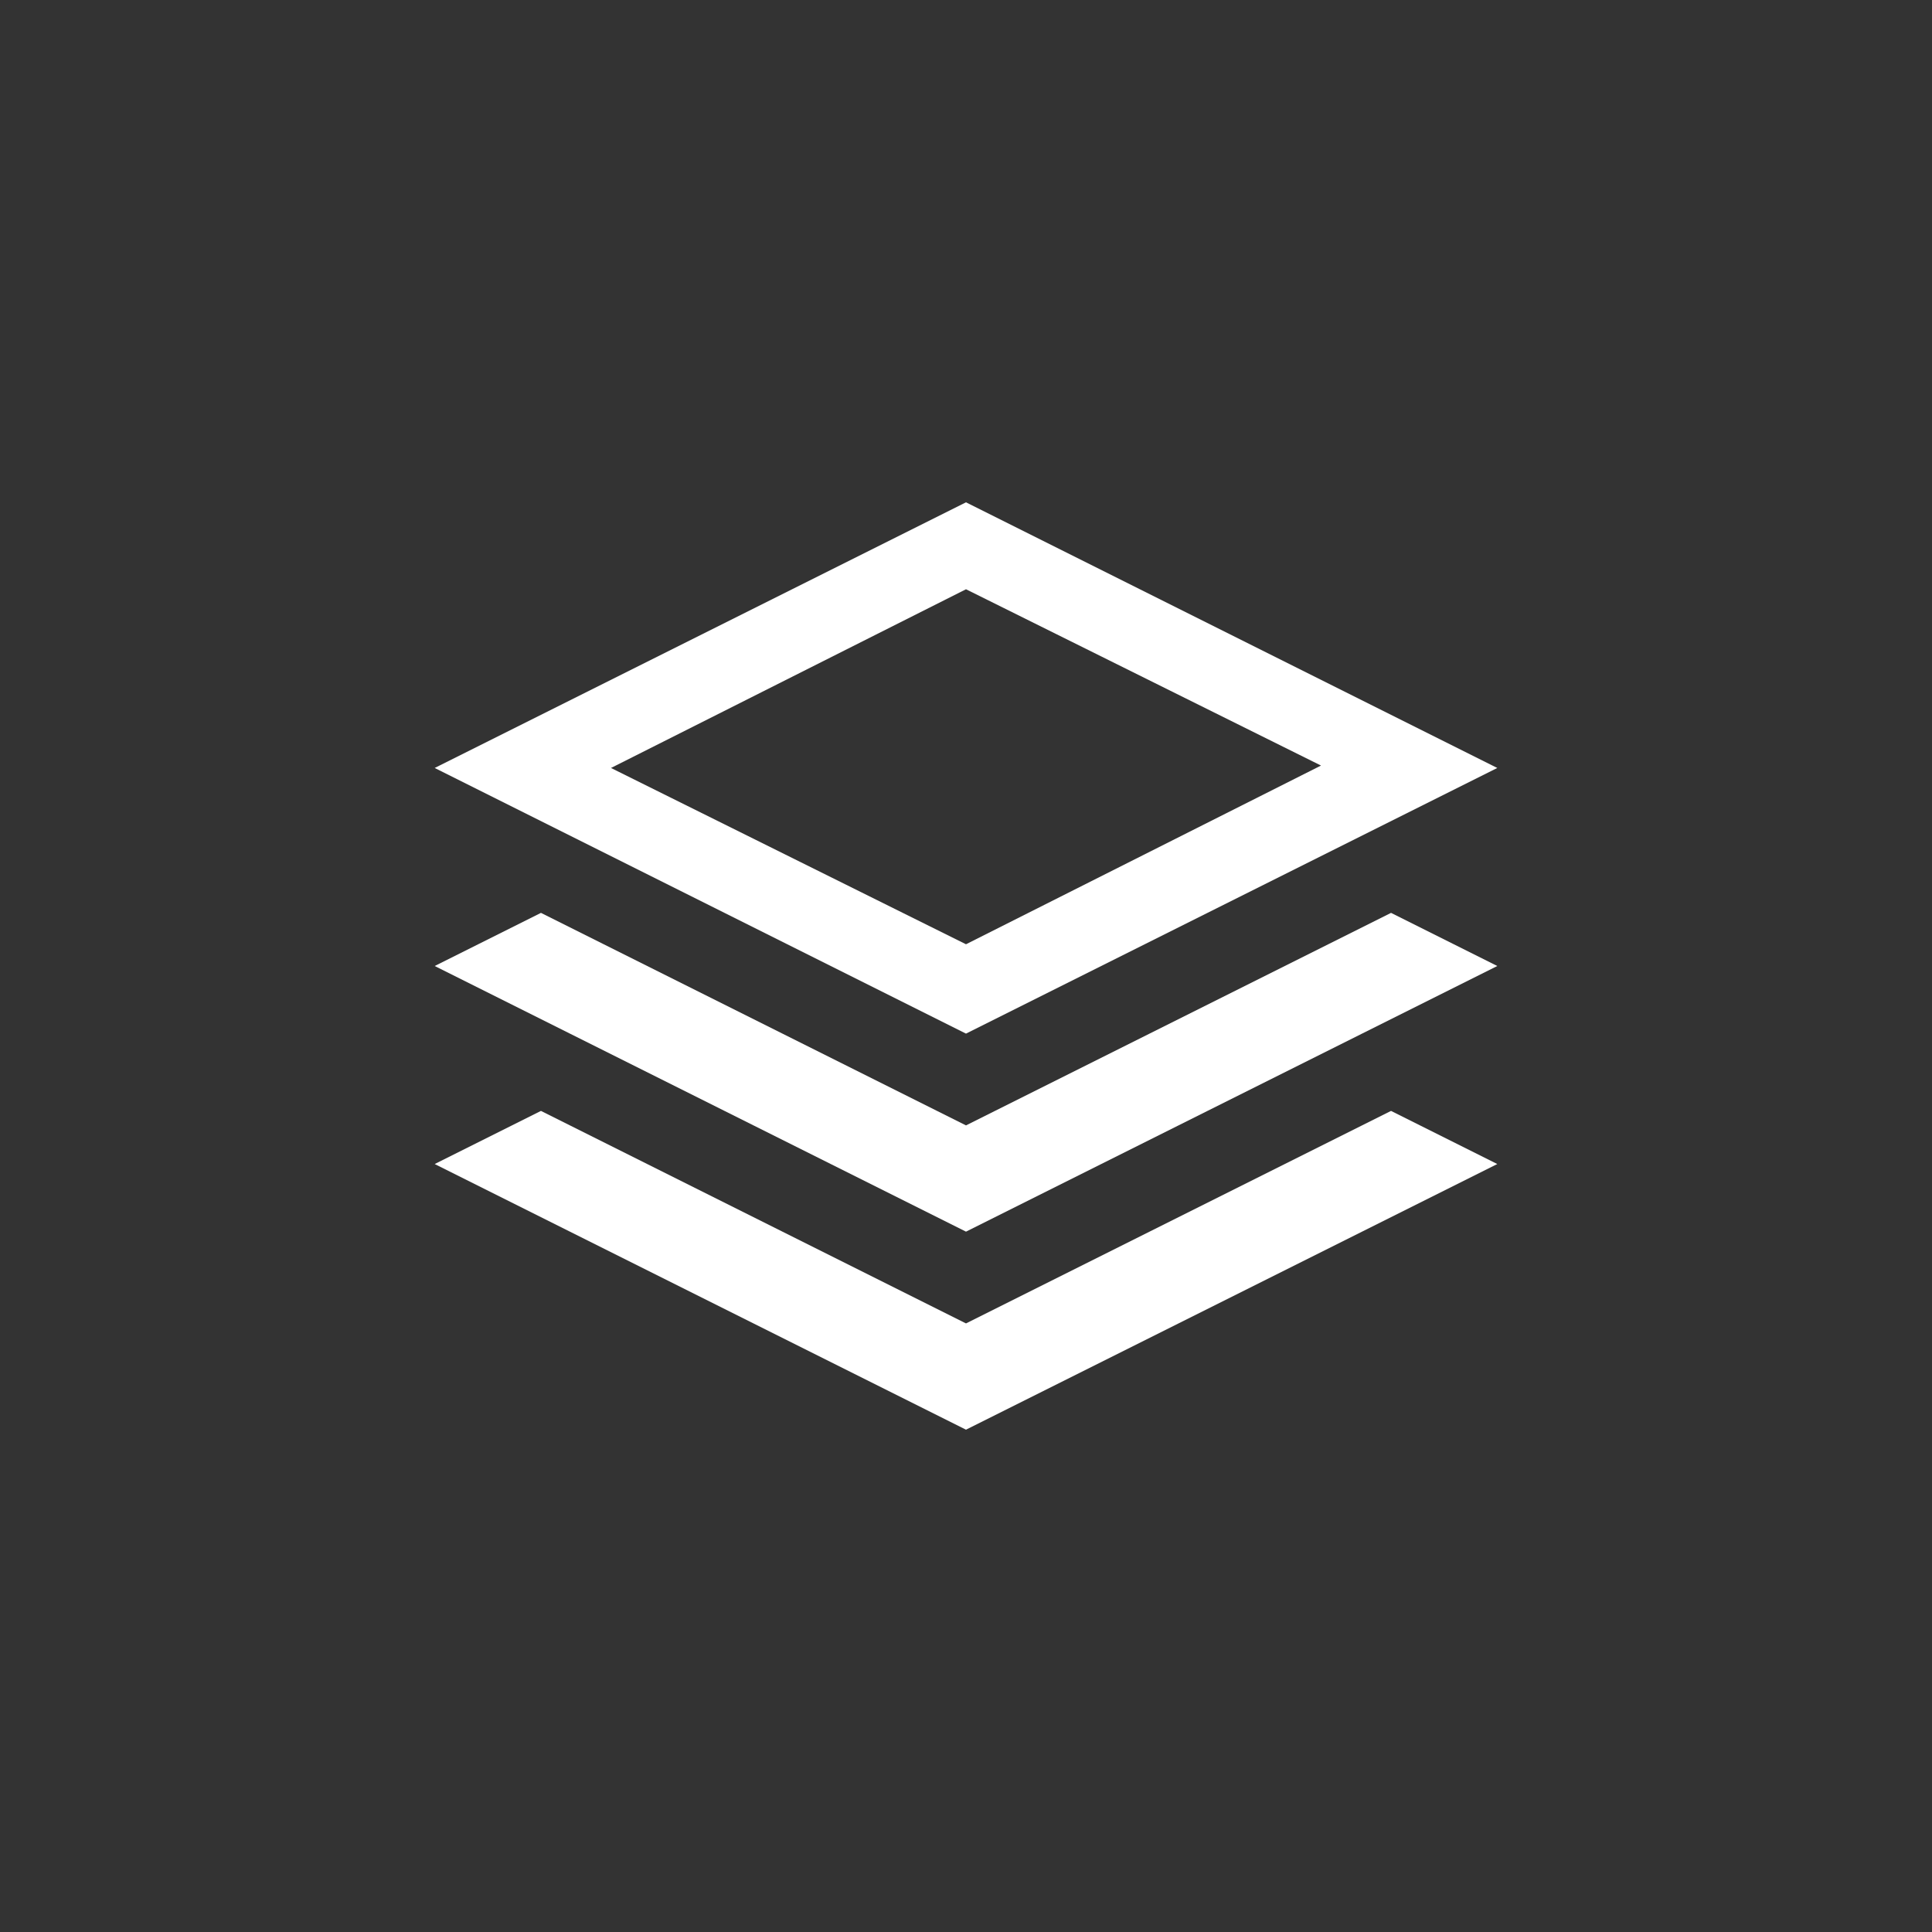 <?xml version="1.0" encoding="utf-8"?>
<!-- Generator: Adobe Illustrator 17.1.0, SVG Export Plug-In . SVG Version: 6.00 Build 0)  -->
<!DOCTYPE svg PUBLIC "-//W3C//DTD SVG 1.1//EN" "http://www.w3.org/Graphics/SVG/1.1/DTD/svg11.dtd">
<svg version="1.1" id="Слой_1" xmlns:sketch="http://www.bohemiancoding.com/sketch/ns"
	 xmlns="http://www.w3.org/2000/svg" xmlns:xlink="http://www.w3.org/1999/xlink" x="0px" y="0px" width="80px" height="80px"
	 viewBox="0 0 80 80" enable-background="new 0 0 80 80" xml:space="preserve">
<rect x="0" y="0" width="80" height="80" fill="#333333" stroke="none"/>
<title>XAMARIN</title>
<desc>Created with Sketch.</desc>
<g>
	<path fill="#FFFFFF" d="M62,31.8l-22-11l-22,11l22,11L62,31.8z M40,24.4l14.7,7.3L40,39.1l-14.7-7.3L40,24.4z M57.6,37.8L62,40
		L40,51L18,40l4.4-2.2L40,46.6L57.6,37.8z M57.6,46l4.4,2.2l-22,11l-22-11l4.4-2.2L40,54.8L57.6,46z"/>
</g>
</svg>
